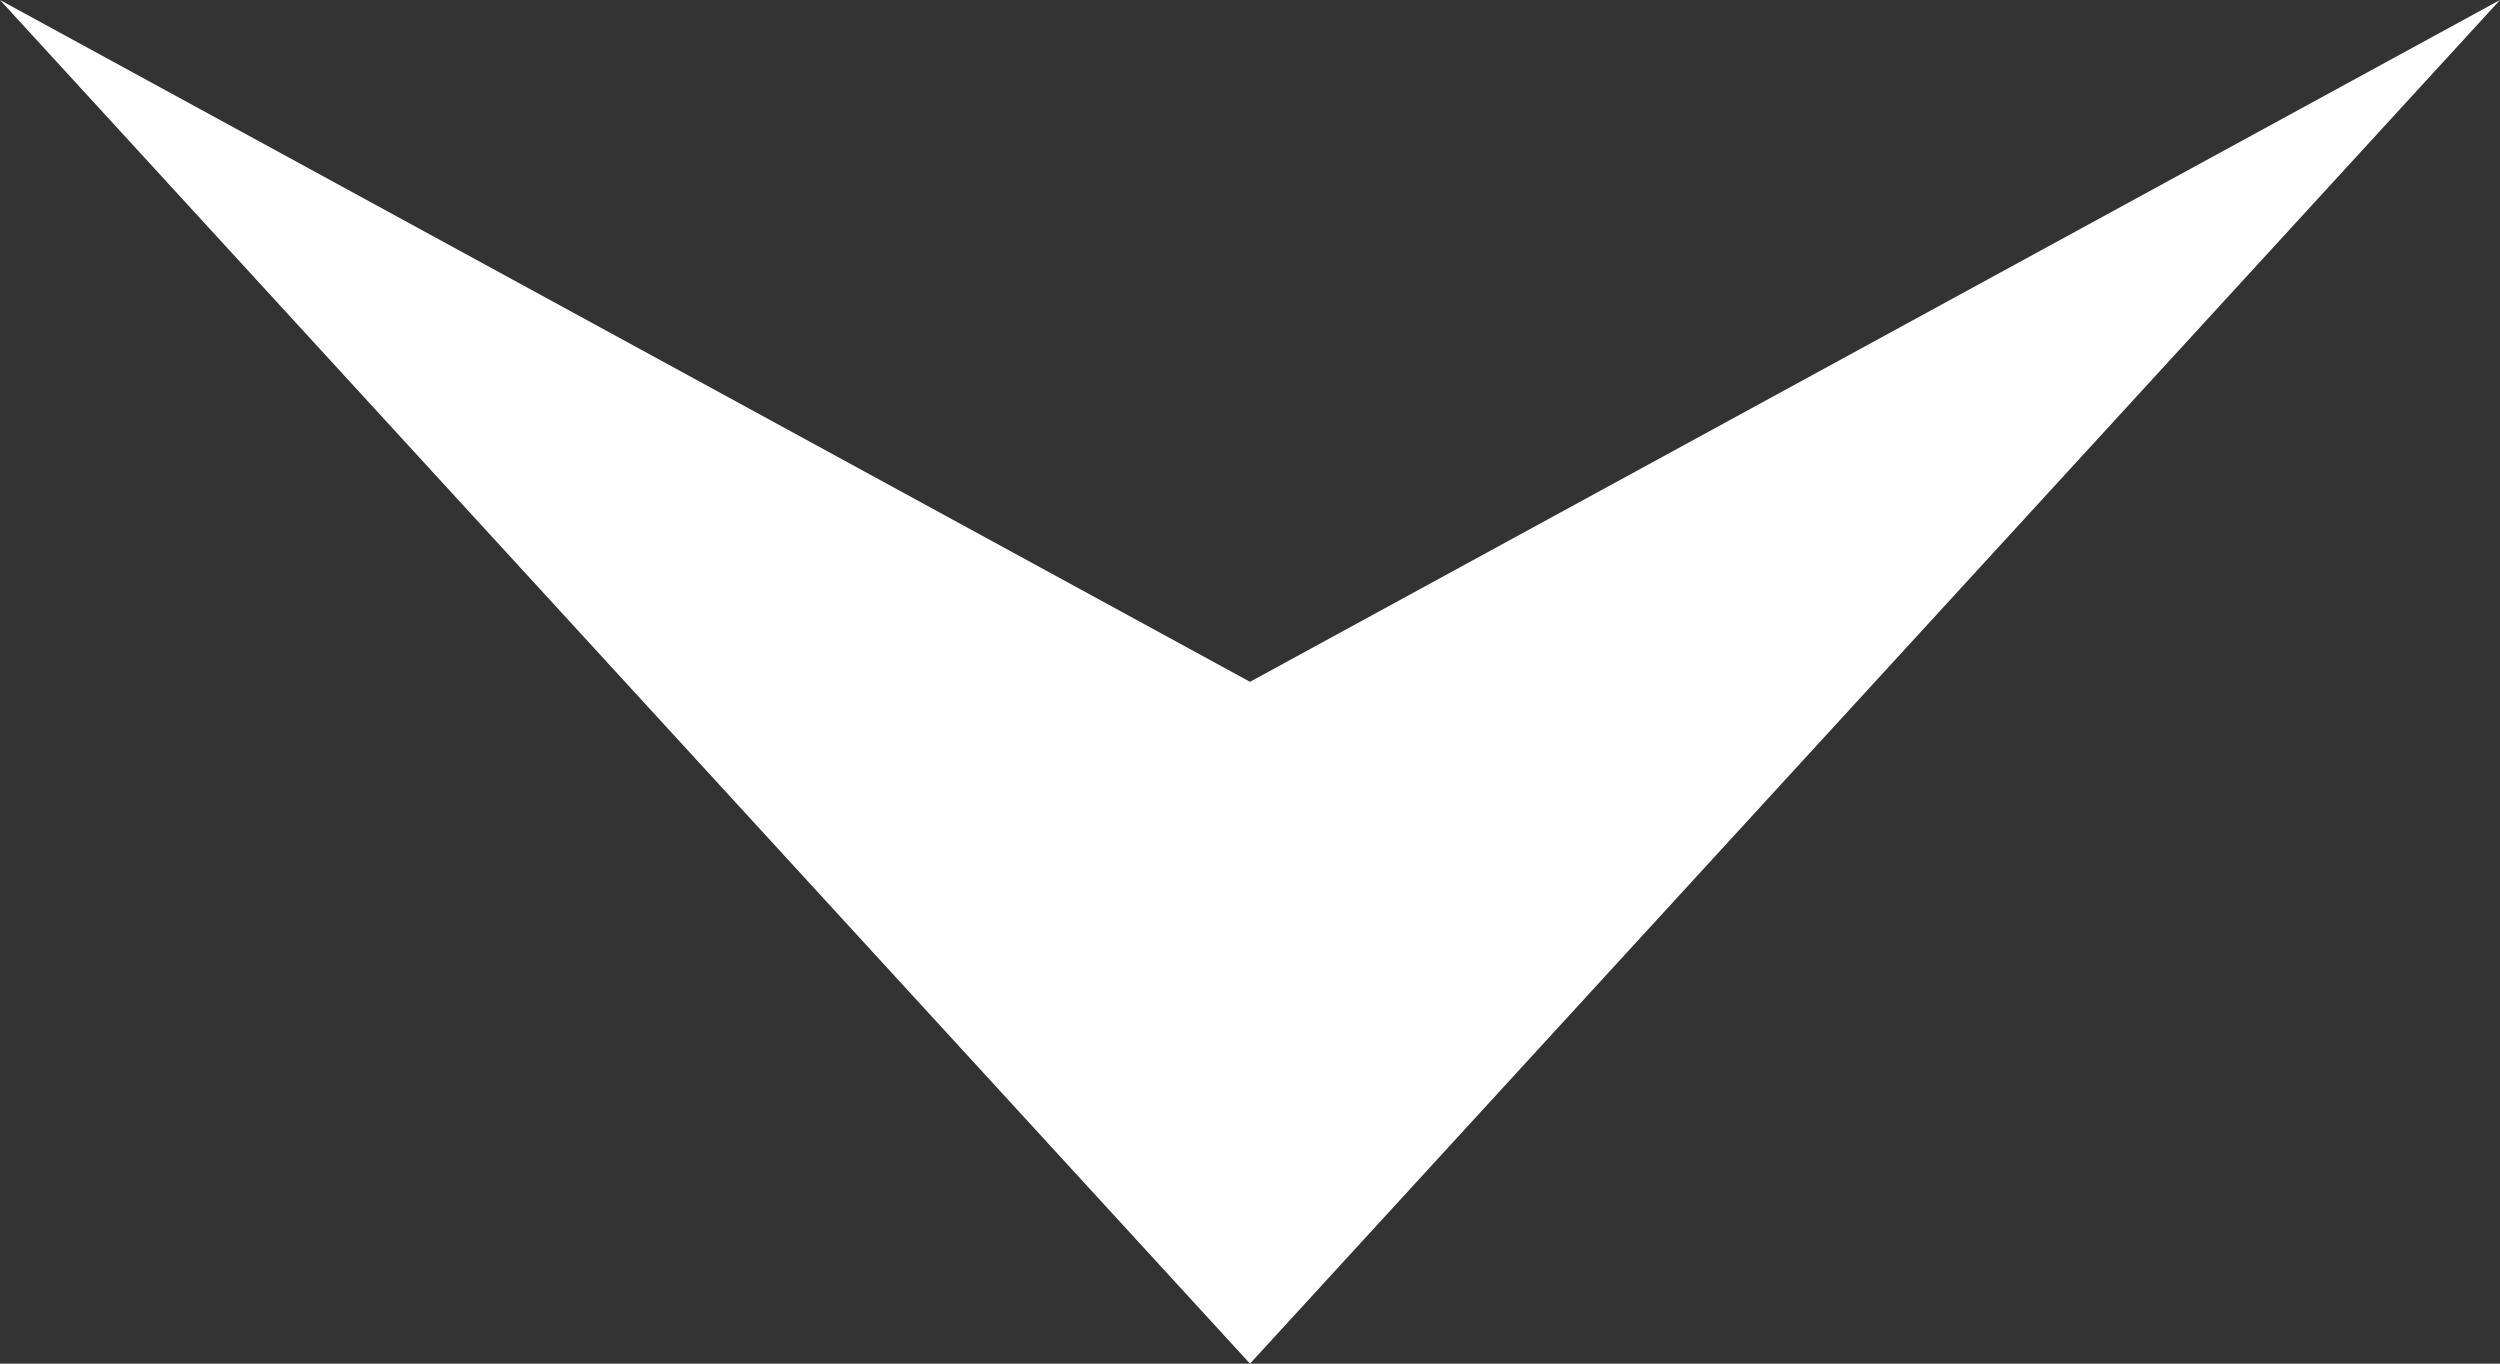 <svg width="11" height="6" viewBox="0 0 11 6" fill="none" xmlns="http://www.w3.org/2000/svg">
<rect x="0" y="0" width="11" height="6" fill="#333333" stroke="none"/>
<path id="Vector 1" d="M5.5 6L0 0L5.5 3L11 0L5.5 6Z" fill="white"/>
</svg>
